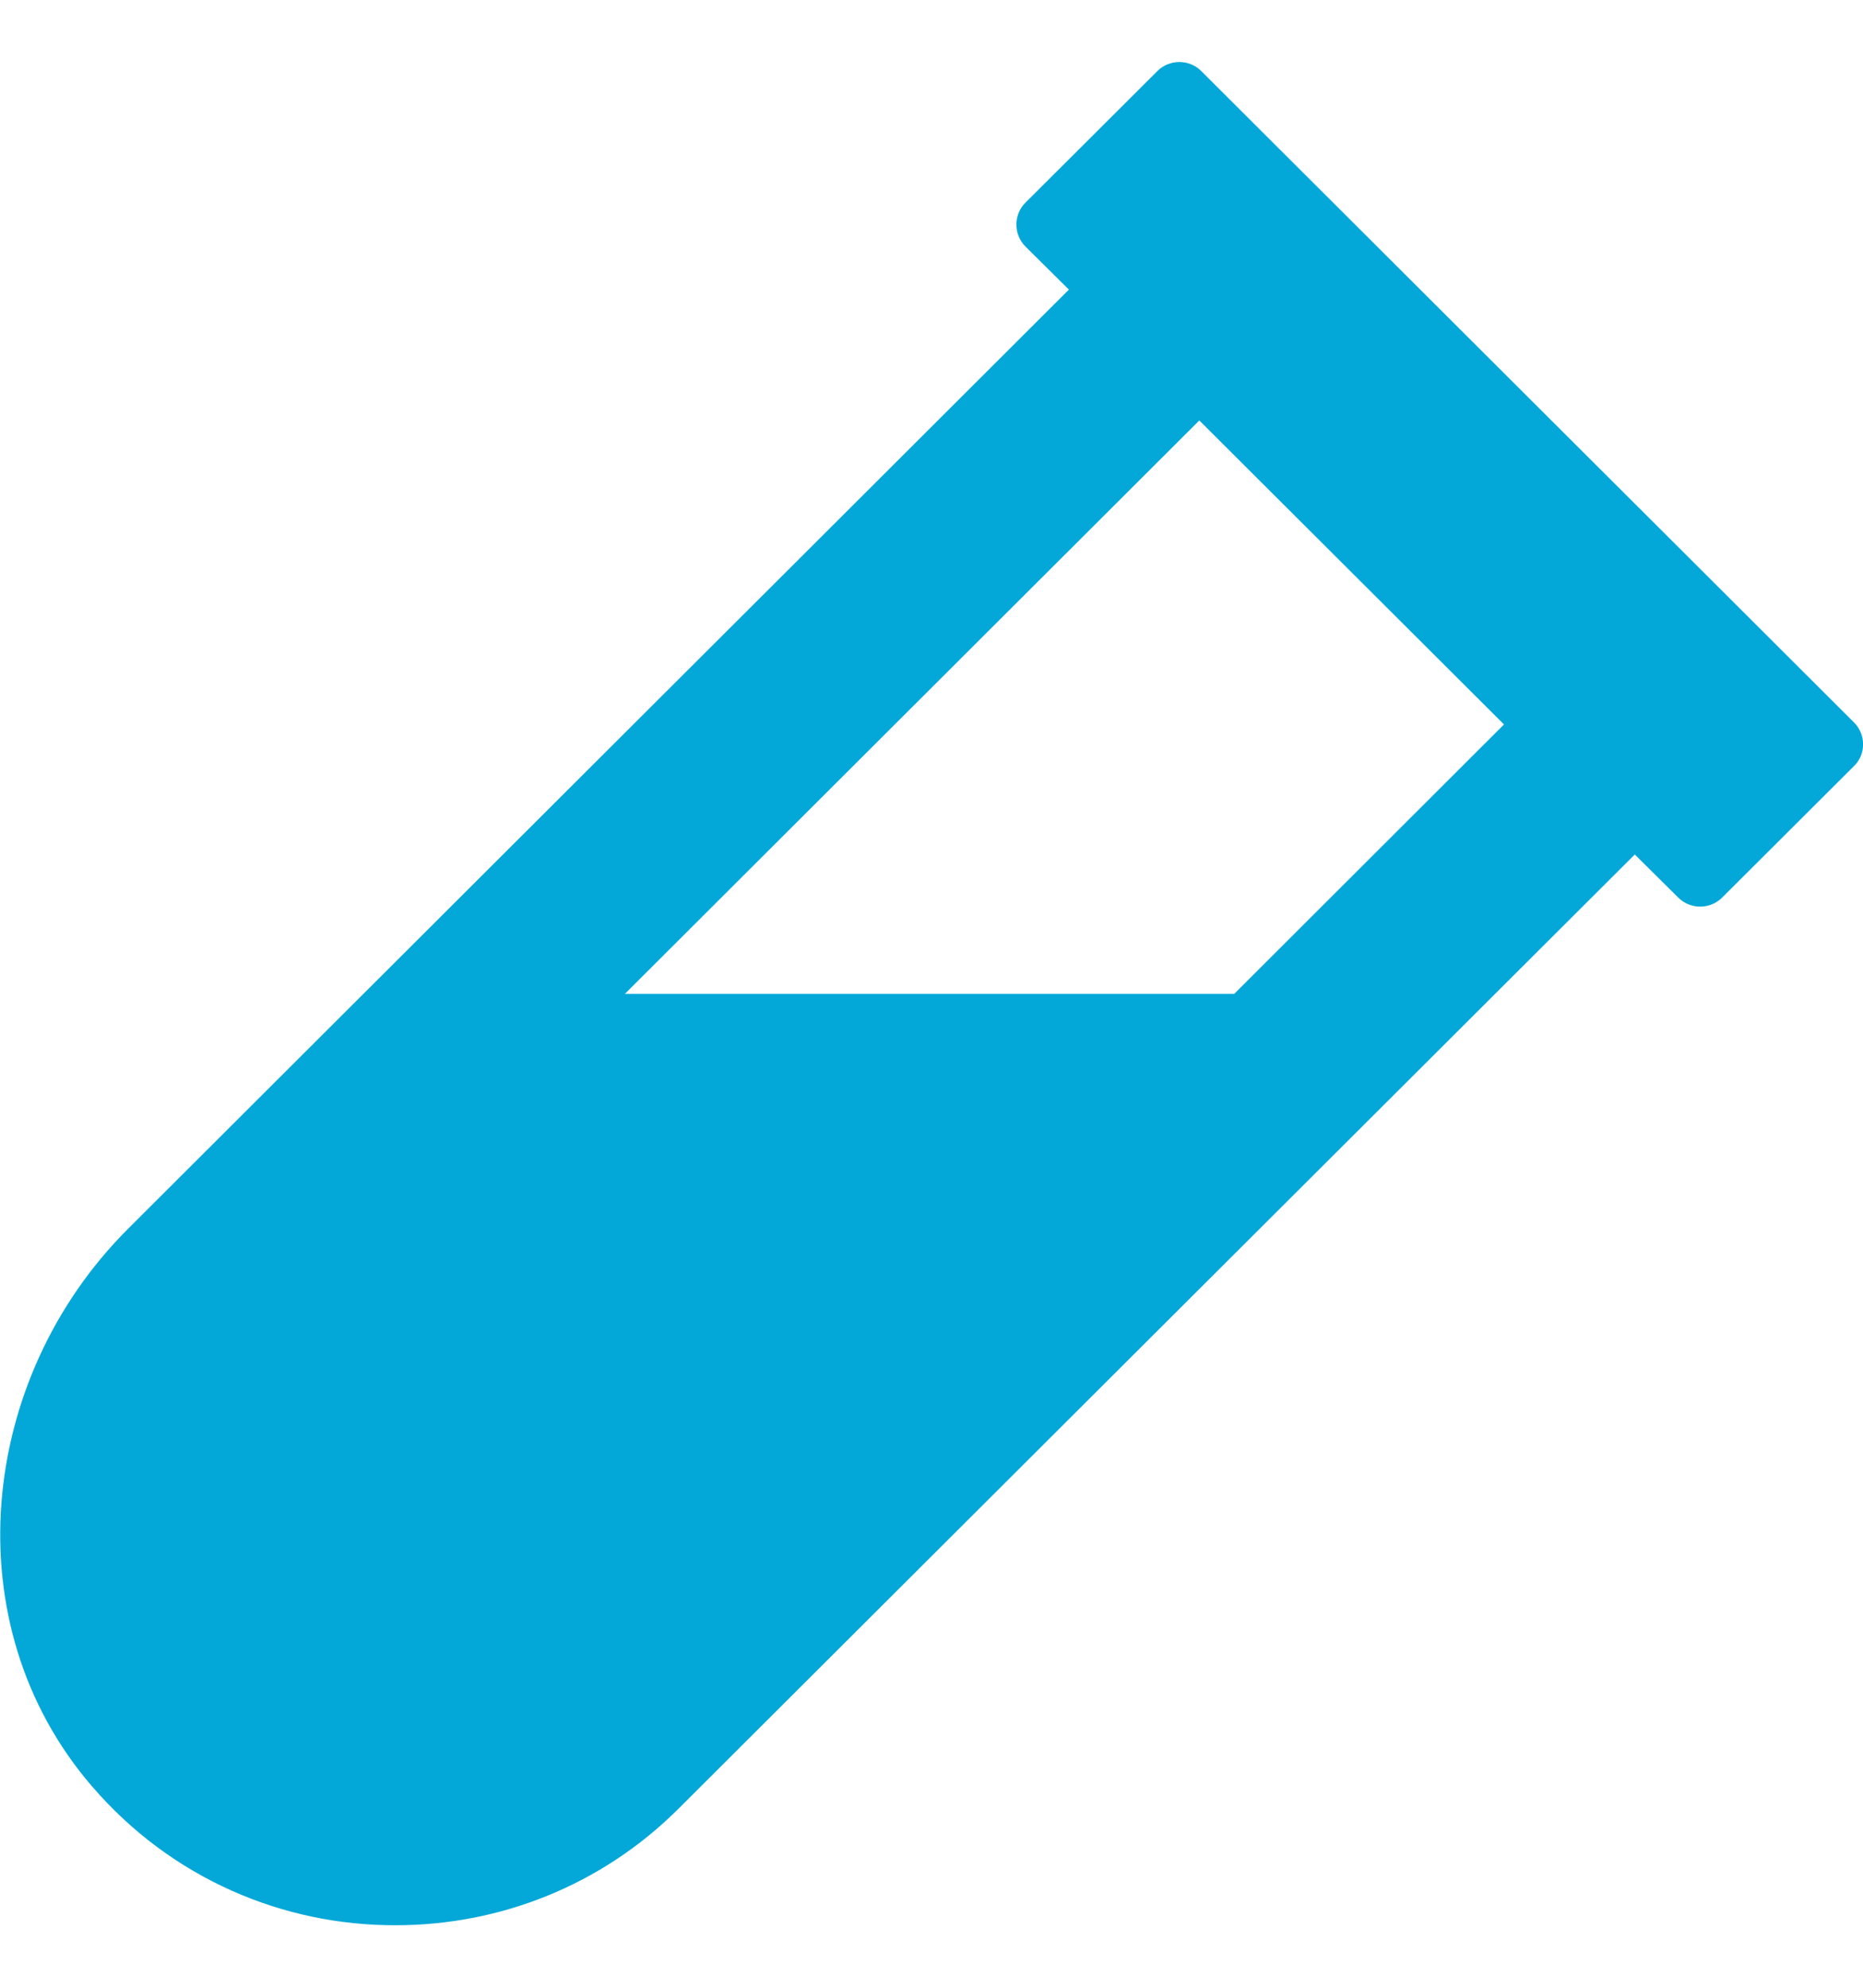 <?xml version="1.0" encoding="utf-8"?>
<!-- Generator: Adobe Illustrator 24.0.2, SVG Export Plug-In . SVG Version: 6.00 Build 0)  -->
<svg version="1.1" id="Capa_1" focusable="false" xmlns="http://www.w3.org/2000/svg" xmlns:xlink="http://www.w3.org/1999/xlink"
	 x="0px" y="0px" viewBox="0 0 480 512" style="enable-background:new 0 0 480 512;" xml:space="preserve">
<style type="text/css">
	.st0{fill:#04A8D8;}
</style>
<path class="st0" d="M477.7,186.1L309.5,18.3c-3.1-3.1-8.2-3.1-11.3,0l-34,33.9c-3.1,3.1-3.1,8.2,0,11.3l11.2,11.1L33,316.5
	c-38.8,38.7-45.1,102-9.4,143.5c20.6,24,49.5,36,78.4,35.9c26.4,0,52.8-10,72.9-30.1l246.3-245.7l11.2,11.1c3.1,3.1,8.2,3.1,11.3,0
	l34-33.9C480.8,194.3,480.8,189.2,477.7,186.1L477.7,186.1z M318,256H161l148-147.7l78.5,78.3L318,256z"/>
</svg>
